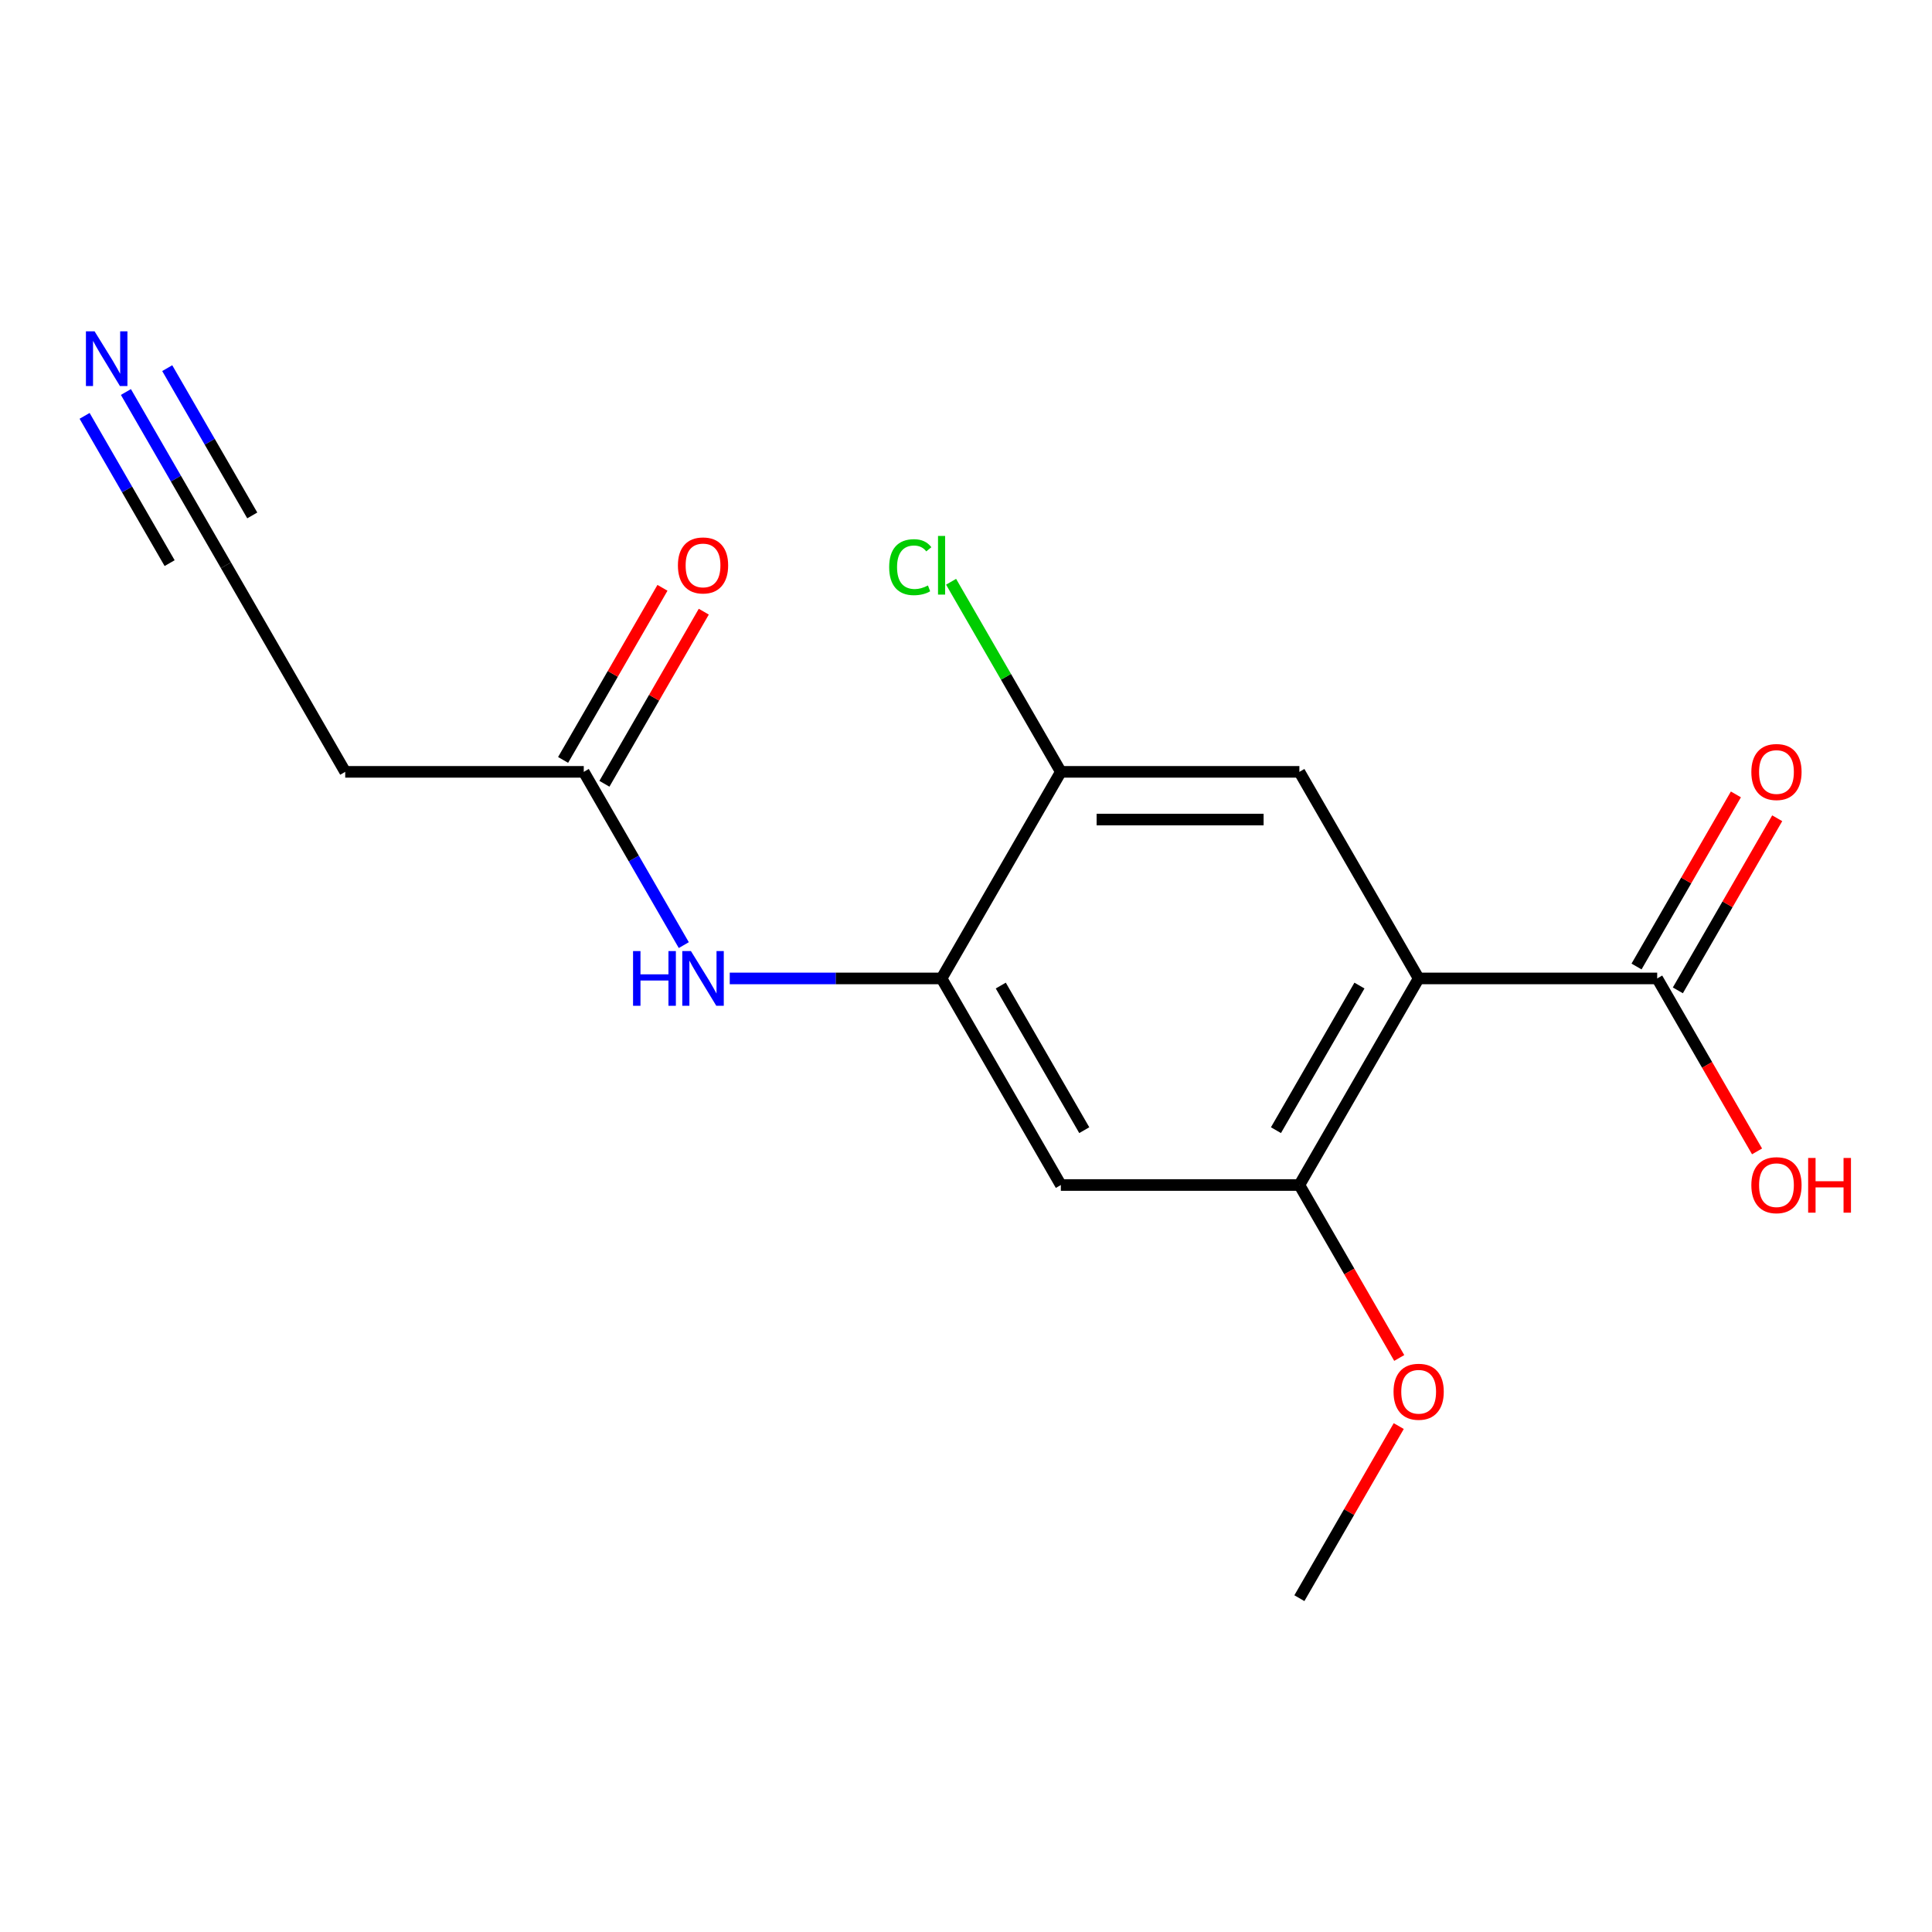 <?xml version='1.0' encoding='iso-8859-1'?>
<svg version='1.1' baseProfile='full'
              xmlns='http://www.w3.org/2000/svg'
                      xmlns:rdkit='http://www.rdkit.org/xml'
                      xmlns:xlink='http://www.w3.org/1999/xlink'
                  xml:space='preserve'
width='1000px' height='1000px' viewBox='0 0 1000 1000'>
<!-- END OF HEADER -->
<rect style='opacity:1.0;fill:#FFFFFF;stroke:none' width='1000' height='1000' x='0' y='0'> </rect>
<path class='bond-0' d='M 734.293,506.436 L 672.558,613.362' style='fill:none;fill-rule:evenodd;stroke:#000000;stroke-width:6px;stroke-linecap:butt;stroke-linejoin:miter;stroke-opacity:1' />
<path class='bond-0' d='M 703.647,510.128 L 660.433,584.976' style='fill:none;fill-rule:evenodd;stroke:#000000;stroke-width:6px;stroke-linecap:butt;stroke-linejoin:miter;stroke-opacity:1' />
<path class='bond-1' d='M 734.293,506.436 L 672.558,399.509' style='fill:none;fill-rule:evenodd;stroke:#000000;stroke-width:6px;stroke-linecap:butt;stroke-linejoin:miter;stroke-opacity:1' />
<path class='bond-3' d='M 734.293,506.436 L 857.761,506.436' style='fill:none;fill-rule:evenodd;stroke:#000000;stroke-width:6px;stroke-linecap:butt;stroke-linejoin:miter;stroke-opacity:1' />
<path class='bond-4' d='M 672.558,613.362 L 549.09,613.362' style='fill:none;fill-rule:evenodd;stroke:#000000;stroke-width:6px;stroke-linecap:butt;stroke-linejoin:miter;stroke-opacity:1' />
<path class='bond-15' d='M 672.558,613.362 L 698.401,658.122' style='fill:none;fill-rule:evenodd;stroke:#000000;stroke-width:6px;stroke-linecap:butt;stroke-linejoin:miter;stroke-opacity:1' />
<path class='bond-15' d='M 698.401,658.122 L 724.243,702.882' style='fill:none;fill-rule:evenodd;stroke:#FF0000;stroke-width:6px;stroke-linecap:butt;stroke-linejoin:miter;stroke-opacity:1' />
<path class='bond-6' d='M 672.558,399.509 L 549.09,399.509' style='fill:none;fill-rule:evenodd;stroke:#000000;stroke-width:6px;stroke-linecap:butt;stroke-linejoin:miter;stroke-opacity:1' />
<path class='bond-6' d='M 654.038,424.203 L 567.61,424.203' style='fill:none;fill-rule:evenodd;stroke:#000000;stroke-width:6px;stroke-linecap:butt;stroke-linejoin:miter;stroke-opacity:1' />
<path class='bond-2' d='M 487.356,506.436 L 549.09,399.509' style='fill:none;fill-rule:evenodd;stroke:#000000;stroke-width:6px;stroke-linecap:butt;stroke-linejoin:miter;stroke-opacity:1' />
<path class='bond-5' d='M 487.356,506.436 L 432.535,506.436' style='fill:none;fill-rule:evenodd;stroke:#000000;stroke-width:6px;stroke-linecap:butt;stroke-linejoin:miter;stroke-opacity:1' />
<path class='bond-5' d='M 432.535,506.436 L 377.714,506.436' style='fill:none;fill-rule:evenodd;stroke:#0000FF;stroke-width:6px;stroke-linecap:butt;stroke-linejoin:miter;stroke-opacity:1' />
<path class='bond-17' d='M 487.356,506.436 L 549.09,613.362' style='fill:none;fill-rule:evenodd;stroke:#000000;stroke-width:6px;stroke-linecap:butt;stroke-linejoin:miter;stroke-opacity:1' />
<path class='bond-17' d='M 518.001,510.128 L 561.215,584.976' style='fill:none;fill-rule:evenodd;stroke:#000000;stroke-width:6px;stroke-linecap:butt;stroke-linejoin:miter;stroke-opacity:1' />
<path class='bond-11' d='M 868.453,512.609 L 894.169,468.069' style='fill:none;fill-rule:evenodd;stroke:#000000;stroke-width:6px;stroke-linecap:butt;stroke-linejoin:miter;stroke-opacity:1' />
<path class='bond-11' d='M 894.169,468.069 L 919.884,423.529' style='fill:none;fill-rule:evenodd;stroke:#FF0000;stroke-width:6px;stroke-linecap:butt;stroke-linejoin:miter;stroke-opacity:1' />
<path class='bond-11' d='M 847.068,500.262 L 872.783,455.722' style='fill:none;fill-rule:evenodd;stroke:#000000;stroke-width:6px;stroke-linecap:butt;stroke-linejoin:miter;stroke-opacity:1' />
<path class='bond-11' d='M 872.783,455.722 L 898.498,411.182' style='fill:none;fill-rule:evenodd;stroke:#FF0000;stroke-width:6px;stroke-linecap:butt;stroke-linejoin:miter;stroke-opacity:1' />
<path class='bond-14' d='M 857.761,506.436 L 883.603,551.196' style='fill:none;fill-rule:evenodd;stroke:#000000;stroke-width:6px;stroke-linecap:butt;stroke-linejoin:miter;stroke-opacity:1' />
<path class='bond-14' d='M 883.603,551.196 L 909.445,595.956' style='fill:none;fill-rule:evenodd;stroke:#FF0000;stroke-width:6px;stroke-linecap:butt;stroke-linejoin:miter;stroke-opacity:1' />
<path class='bond-8' d='M 353.93,489.189 L 328.042,444.349' style='fill:none;fill-rule:evenodd;stroke:#0000FF;stroke-width:6px;stroke-linecap:butt;stroke-linejoin:miter;stroke-opacity:1' />
<path class='bond-8' d='M 328.042,444.349 L 302.154,399.509' style='fill:none;fill-rule:evenodd;stroke:#000000;stroke-width:6px;stroke-linecap:butt;stroke-linejoin:miter;stroke-opacity:1' />
<path class='bond-13' d='M 549.09,399.509 L 520.686,350.312' style='fill:none;fill-rule:evenodd;stroke:#000000;stroke-width:6px;stroke-linecap:butt;stroke-linejoin:miter;stroke-opacity:1' />
<path class='bond-13' d='M 520.686,350.312 L 492.283,301.116' style='fill:none;fill-rule:evenodd;stroke:#00CC00;stroke-width:6px;stroke-linecap:butt;stroke-linejoin:miter;stroke-opacity:1' />
<path class='bond-7' d='M 65.174,202.902 L 91.063,247.742' style='fill:none;fill-rule:evenodd;stroke:#0000FF;stroke-width:6px;stroke-linecap:butt;stroke-linejoin:miter;stroke-opacity:1' />
<path class='bond-7' d='M 91.063,247.742 L 116.951,292.582' style='fill:none;fill-rule:evenodd;stroke:#000000;stroke-width:6px;stroke-linecap:butt;stroke-linejoin:miter;stroke-opacity:1' />
<path class='bond-7' d='M 43.789,215.249 L 65.794,253.363' style='fill:none;fill-rule:evenodd;stroke:#0000FF;stroke-width:6px;stroke-linecap:butt;stroke-linejoin:miter;stroke-opacity:1' />
<path class='bond-7' d='M 65.794,253.363 L 87.799,291.477' style='fill:none;fill-rule:evenodd;stroke:#000000;stroke-width:6px;stroke-linecap:butt;stroke-linejoin:miter;stroke-opacity:1' />
<path class='bond-7' d='M 86.56,190.556 L 108.565,228.67' style='fill:none;fill-rule:evenodd;stroke:#0000FF;stroke-width:6px;stroke-linecap:butt;stroke-linejoin:miter;stroke-opacity:1' />
<path class='bond-7' d='M 108.565,228.67 L 130.57,266.784' style='fill:none;fill-rule:evenodd;stroke:#000000;stroke-width:6px;stroke-linecap:butt;stroke-linejoin:miter;stroke-opacity:1' />
<path class='bond-10' d='M 302.154,399.509 L 178.685,399.509' style='fill:none;fill-rule:evenodd;stroke:#000000;stroke-width:6px;stroke-linecap:butt;stroke-linejoin:miter;stroke-opacity:1' />
<path class='bond-12' d='M 312.846,405.682 L 338.561,361.142' style='fill:none;fill-rule:evenodd;stroke:#000000;stroke-width:6px;stroke-linecap:butt;stroke-linejoin:miter;stroke-opacity:1' />
<path class='bond-12' d='M 338.561,361.142 L 364.277,316.602' style='fill:none;fill-rule:evenodd;stroke:#FF0000;stroke-width:6px;stroke-linecap:butt;stroke-linejoin:miter;stroke-opacity:1' />
<path class='bond-12' d='M 291.461,393.336 L 317.176,348.796' style='fill:none;fill-rule:evenodd;stroke:#000000;stroke-width:6px;stroke-linecap:butt;stroke-linejoin:miter;stroke-opacity:1' />
<path class='bond-12' d='M 317.176,348.796 L 342.891,304.256' style='fill:none;fill-rule:evenodd;stroke:#FF0000;stroke-width:6px;stroke-linecap:butt;stroke-linejoin:miter;stroke-opacity:1' />
<path class='bond-9' d='M 116.951,292.582 L 178.685,399.509' style='fill:none;fill-rule:evenodd;stroke:#000000;stroke-width:6px;stroke-linecap:butt;stroke-linejoin:miter;stroke-opacity:1' />
<path class='bond-16' d='M 723.989,738.136 L 698.274,782.676' style='fill:none;fill-rule:evenodd;stroke:#FF0000;stroke-width:6px;stroke-linecap:butt;stroke-linejoin:miter;stroke-opacity:1' />
<path class='bond-16' d='M 698.274,782.676 L 672.558,827.216' style='fill:none;fill-rule:evenodd;stroke:#000000;stroke-width:6px;stroke-linecap:butt;stroke-linejoin:miter;stroke-opacity:1' />
<path  class='atom-6' d='M 327.668 492.276
L 331.508 492.276
L 331.508 504.316
L 345.988 504.316
L 345.988 492.276
L 349.828 492.276
L 349.828 520.596
L 345.988 520.596
L 345.988 507.516
L 331.508 507.516
L 331.508 520.596
L 327.668 520.596
L 327.668 492.276
' fill='#0000FF'/>
<path  class='atom-6' d='M 357.628 492.276
L 366.908 507.276
Q 367.828 508.756, 369.308 511.436
Q 370.788 514.116, 370.868 514.276
L 370.868 492.276
L 374.628 492.276
L 374.628 520.596
L 370.748 520.596
L 360.788 504.196
Q 359.628 502.276, 358.388 500.076
Q 357.188 497.876, 356.828 497.196
L 356.828 520.596
L 353.148 520.596
L 353.148 492.276
L 357.628 492.276
' fill='#0000FF'/>
<path  class='atom-8' d='M 48.957 171.496
L 58.237 186.496
Q 59.157 187.976, 60.637 190.656
Q 62.117 193.336, 62.197 193.496
L 62.197 171.496
L 65.957 171.496
L 65.957 199.816
L 62.077 199.816
L 52.117 183.416
Q 50.957 181.496, 49.717 179.296
Q 48.517 177.096, 48.157 176.416
L 48.157 199.816
L 44.477 199.816
L 44.477 171.496
L 48.957 171.496
' fill='#0000FF'/>
<path  class='atom-12' d='M 906.495 399.589
Q 906.495 392.789, 909.855 388.989
Q 913.215 385.189, 919.495 385.189
Q 925.775 385.189, 929.135 388.989
Q 932.495 392.789, 932.495 399.589
Q 932.495 406.469, 929.095 410.389
Q 925.695 414.269, 919.495 414.269
Q 913.255 414.269, 909.855 410.389
Q 906.495 406.509, 906.495 399.589
M 919.495 411.069
Q 923.815 411.069, 926.135 408.189
Q 928.495 405.269, 928.495 399.589
Q 928.495 394.029, 926.135 391.229
Q 923.815 388.389, 919.495 388.389
Q 915.175 388.389, 912.815 391.189
Q 910.495 393.989, 910.495 399.589
Q 910.495 405.309, 912.815 408.189
Q 915.175 411.069, 919.495 411.069
' fill='#FF0000'/>
<path  class='atom-13' d='M 350.888 292.662
Q 350.888 285.862, 354.248 282.062
Q 357.608 278.262, 363.888 278.262
Q 370.168 278.262, 373.528 282.062
Q 376.888 285.862, 376.888 292.662
Q 376.888 299.542, 373.488 303.462
Q 370.088 307.342, 363.888 307.342
Q 357.648 307.342, 354.248 303.462
Q 350.888 299.582, 350.888 292.662
M 363.888 304.142
Q 368.208 304.142, 370.528 301.262
Q 372.888 298.342, 372.888 292.662
Q 372.888 287.102, 370.528 284.302
Q 368.208 281.462, 363.888 281.462
Q 359.568 281.462, 357.208 284.262
Q 354.888 287.062, 354.888 292.662
Q 354.888 298.382, 357.208 301.262
Q 359.568 304.142, 363.888 304.142
' fill='#FF0000'/>
<path  class='atom-14' d='M 460.236 293.562
Q 460.236 286.522, 463.516 282.842
Q 466.836 279.122, 473.116 279.122
Q 478.956 279.122, 482.076 283.242
L 479.436 285.402
Q 477.156 282.402, 473.116 282.402
Q 468.836 282.402, 466.556 285.282
Q 464.316 288.122, 464.316 293.562
Q 464.316 299.162, 466.636 302.042
Q 468.996 304.922, 473.556 304.922
Q 476.676 304.922, 480.316 303.042
L 481.436 306.042
Q 479.956 307.002, 477.716 307.562
Q 475.476 308.122, 472.996 308.122
Q 466.836 308.122, 463.516 304.362
Q 460.236 300.602, 460.236 293.562
' fill='#00CC00'/>
<path  class='atom-14' d='M 485.516 277.402
L 489.196 277.402
L 489.196 307.762
L 485.516 307.762
L 485.516 277.402
' fill='#00CC00'/>
<path  class='atom-15' d='M 906.495 613.442
Q 906.495 606.642, 909.855 602.842
Q 913.215 599.042, 919.495 599.042
Q 925.775 599.042, 929.135 602.842
Q 932.495 606.642, 932.495 613.442
Q 932.495 620.322, 929.095 624.242
Q 925.695 628.122, 919.495 628.122
Q 913.255 628.122, 909.855 624.242
Q 906.495 620.362, 906.495 613.442
M 919.495 624.922
Q 923.815 624.922, 926.135 622.042
Q 928.495 619.122, 928.495 613.442
Q 928.495 607.882, 926.135 605.082
Q 923.815 602.242, 919.495 602.242
Q 915.175 602.242, 912.815 605.042
Q 910.495 607.842, 910.495 613.442
Q 910.495 619.162, 912.815 622.042
Q 915.175 624.922, 919.495 624.922
' fill='#FF0000'/>
<path  class='atom-15' d='M 935.895 599.362
L 939.735 599.362
L 939.735 611.402
L 954.215 611.402
L 954.215 599.362
L 958.055 599.362
L 958.055 627.682
L 954.215 627.682
L 954.215 614.602
L 939.735 614.602
L 939.735 627.682
L 935.895 627.682
L 935.895 599.362
' fill='#FF0000'/>
<path  class='atom-16' d='M 721.293 720.369
Q 721.293 713.569, 724.653 709.769
Q 728.013 705.969, 734.293 705.969
Q 740.573 705.969, 743.933 709.769
Q 747.293 713.569, 747.293 720.369
Q 747.293 727.249, 743.893 731.169
Q 740.493 735.049, 734.293 735.049
Q 728.053 735.049, 724.653 731.169
Q 721.293 727.289, 721.293 720.369
M 734.293 731.849
Q 738.613 731.849, 740.933 728.969
Q 743.293 726.049, 743.293 720.369
Q 743.293 714.809, 740.933 712.009
Q 738.613 709.169, 734.293 709.169
Q 729.973 709.169, 727.613 711.969
Q 725.293 714.769, 725.293 720.369
Q 725.293 726.089, 727.613 728.969
Q 729.973 731.849, 734.293 731.849
' fill='#FF0000'/>
</svg>
